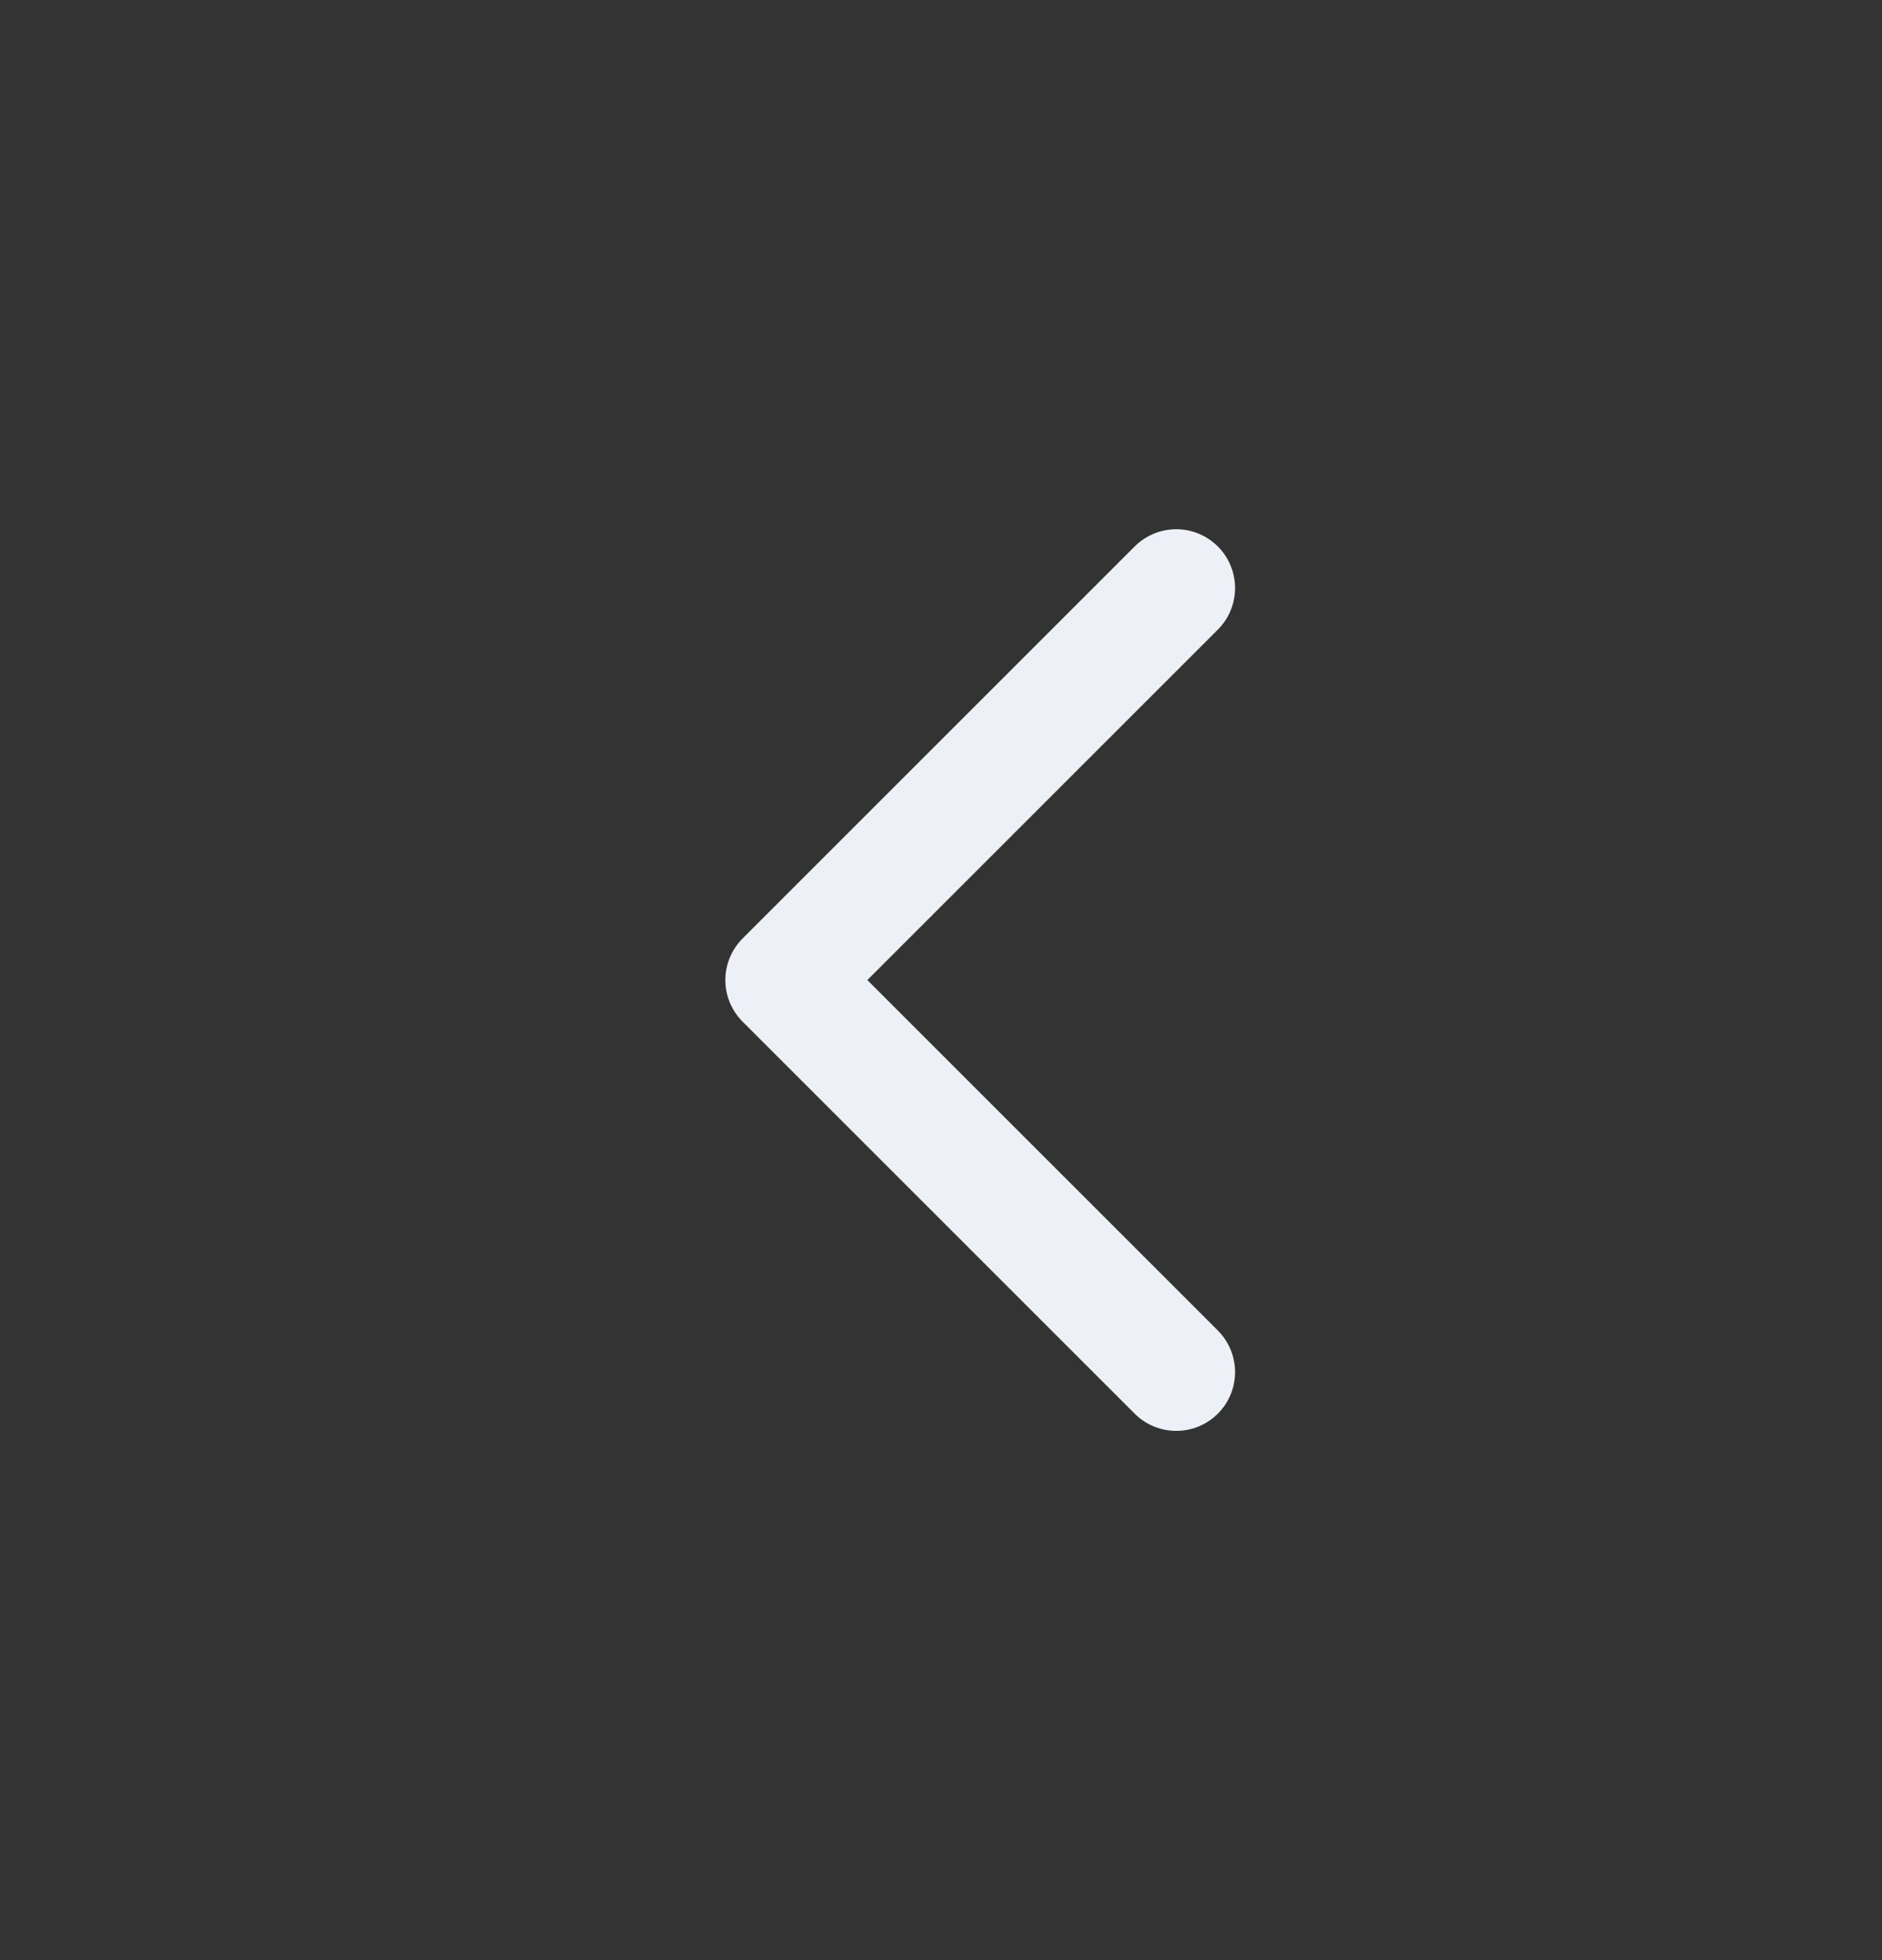 <svg width="24" height="25" viewBox="0 0 24 25" fill="none" xmlns="http://www.w3.org/2000/svg">
<rect x="0" y="0" width="24" height="25" fill="#333333" stroke="none"/>
<path d="M15 7.5L10 12.5L15 17.5" stroke="#EDF0F6" stroke-width="1.5" stroke-linecap="round" stroke-linejoin="round"/>
</svg>
